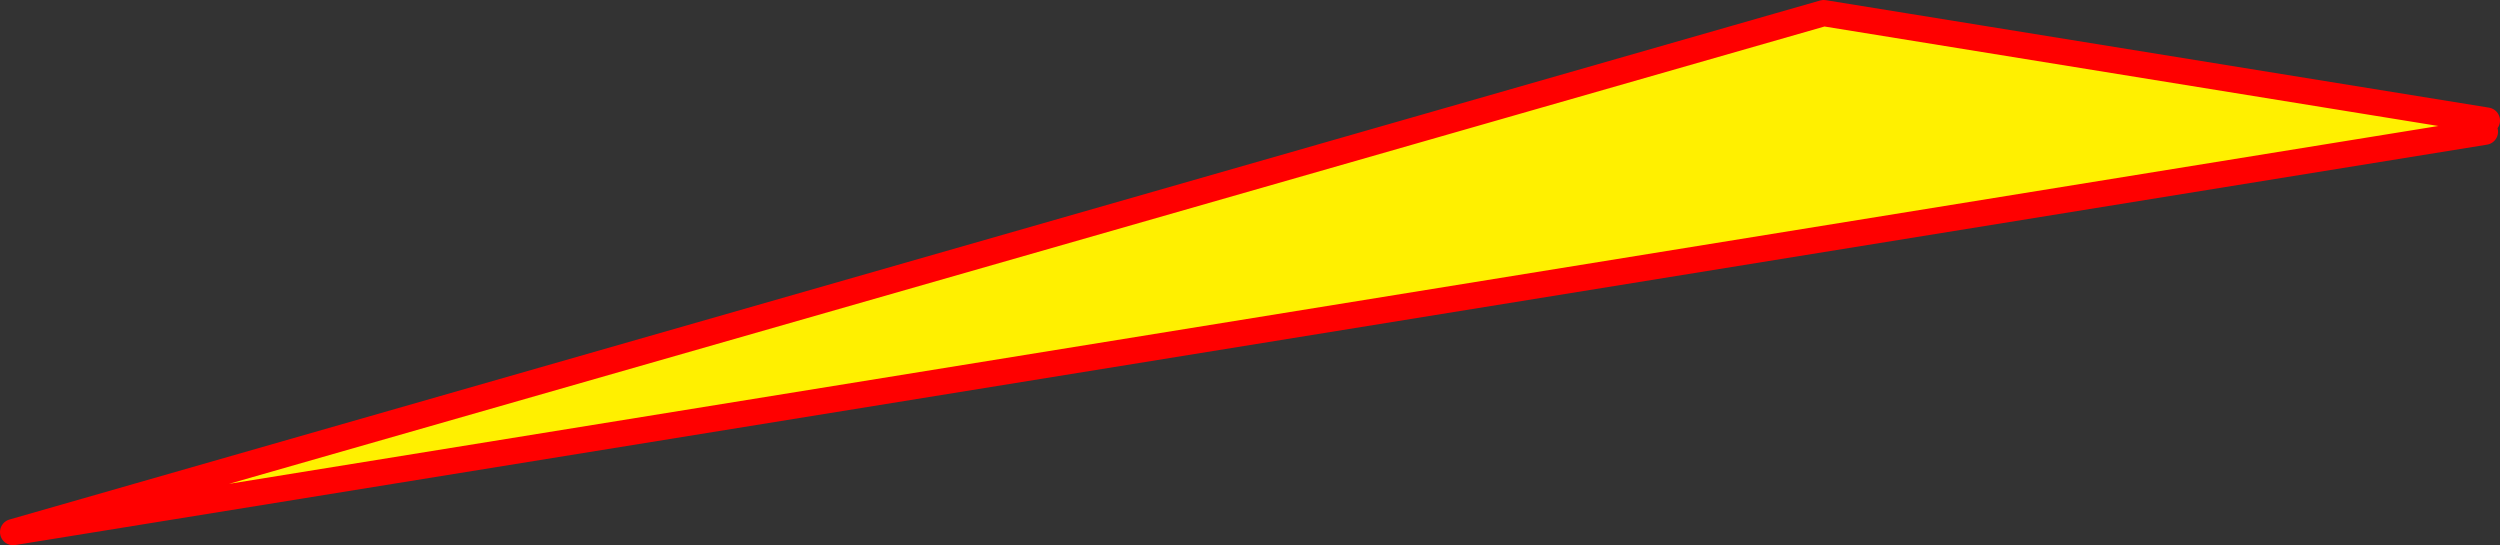 <?xml version="1.0" encoding="UTF-8" standalone="no"?>
<svg xmlns:xlink="http://www.w3.org/1999/xlink" height="41.6px" width="190.75px" xmlns="http://www.w3.org/2000/svg">
  <rect width="100%" height="100%" fill="#333333" stroke="none"/>
  <g transform="matrix(1.0, 0.0, 0.0, 1.0, -245.65, -209.05)">
    <path d="M435.4 218.25 L435.25 219.1 246.65 249.65 384.8 210.05 435.4 218.25" fill="#fff000" fill-rule="evenodd" stroke="none"/>
    <path d="M435.25 219.1 L246.65 249.65 384.8 210.05 435.4 218.25" fill="none" stroke="#ff0000" stroke-linecap="round" stroke-linejoin="round" stroke-width="2.0"/>
  </g>
</svg>
